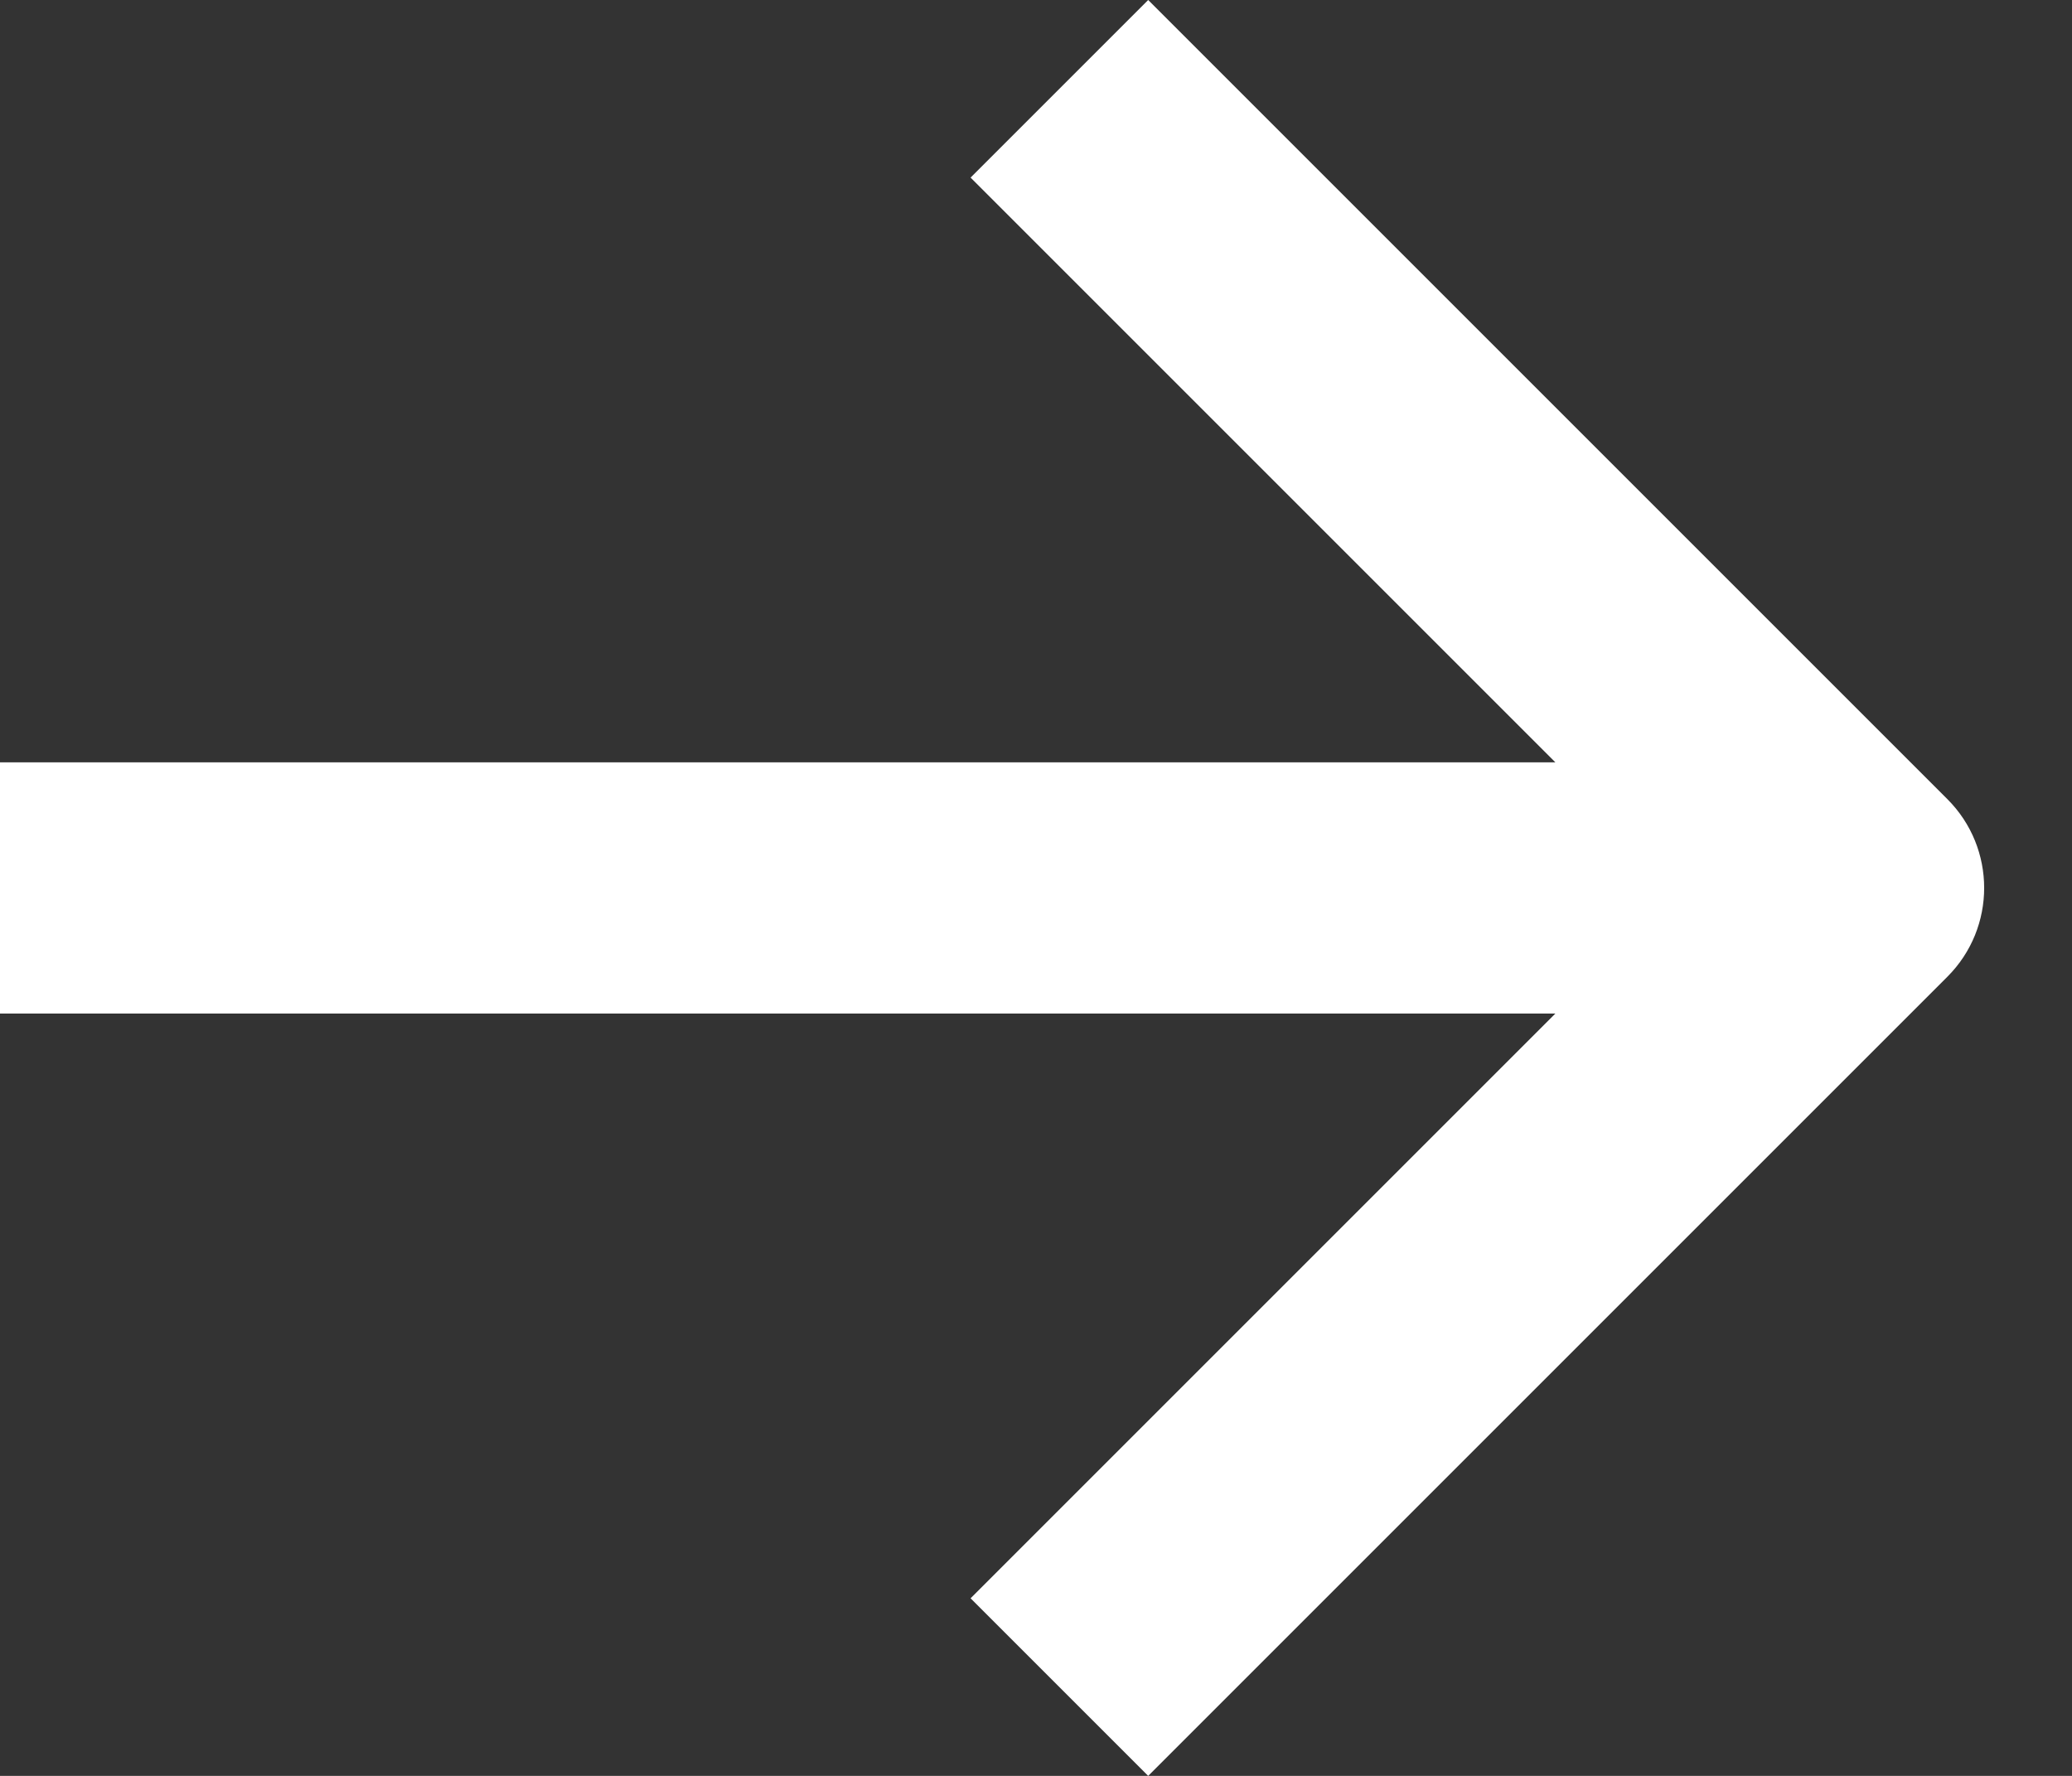 <svg width="21" height="18" viewBox="0 0 21 18" fill="none" xmlns="http://www.w3.org/2000/svg">
<rect x="0" y="0" width="21" height="18" fill="#333333" stroke="none"/>
<path fill-rule="evenodd" clip-rule="evenodd" d="M11.637 1.01737e-06L19.737 8.1C20.234 8.597 20.234 9.403 19.737 9.9L11.637 18L9.837 16.2L15.764 10.273L-8.98076e-07 10.273L-6.75534e-07 7.727L15.764 7.727L9.837 1.8L11.637 1.01737e-06Z" fill="white"/>
</svg>
